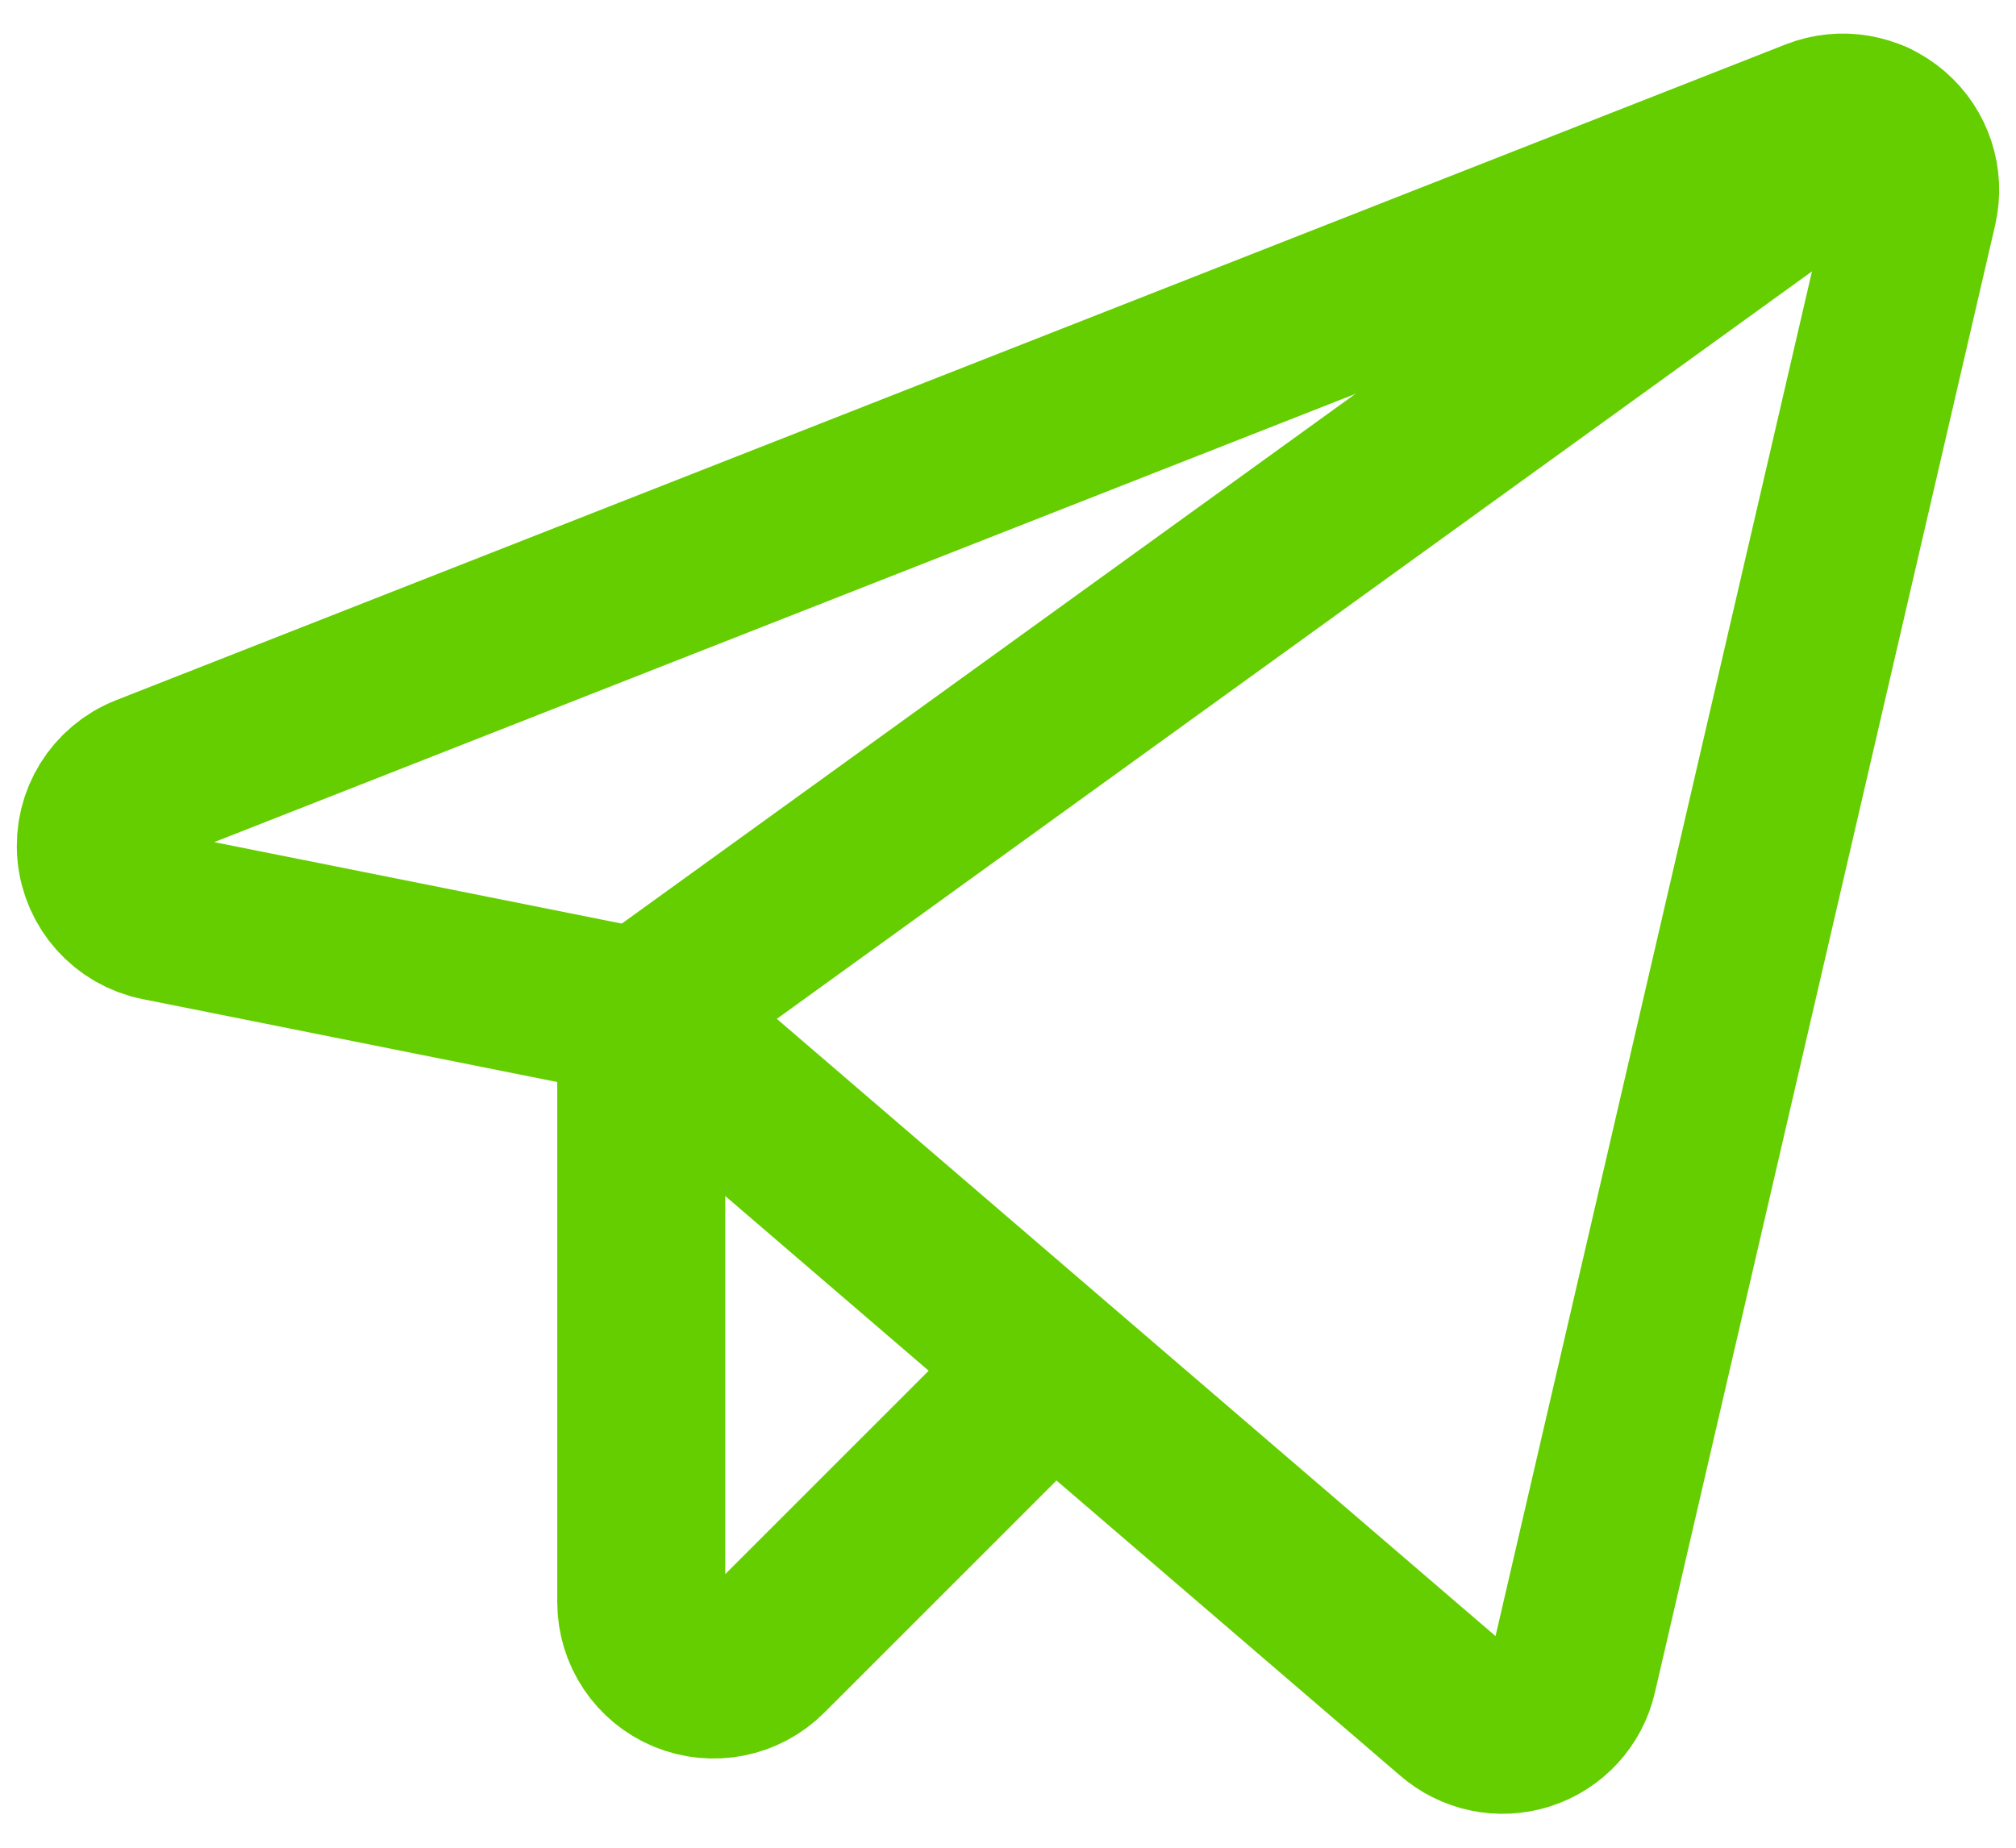<?xml version="1.0" encoding="UTF-8"?> <svg xmlns="http://www.w3.org/2000/svg" width="48" height="44" viewBox="0 0 48 44" fill="none"><g clip-path="url(#clip0_2_829)"><path fill-rule="evenodd" clip-rule="evenodd" d="M15.268 24.126C20.215 28.375 23.925 31.562 26.398 33.687C28.229 35.259 30.975 37.617 34.636 40.762C35.092 41.163 35.726 41.295 36.303 41.109C36.882 40.922 37.319 40.446 37.454 39.854L45.556 4.907C45.699 4.285 45.485 3.634 45.001 3.217C44.517 2.8 43.841 2.685 43.247 2.919L3.493 18.536C2.781 18.816 2.339 19.531 2.407 20.292C2.474 21.054 3.035 21.68 3.785 21.83L15.268 24.126Z" stroke="#64CE00" stroke-width="4" stroke-linecap="round" stroke-linejoin="round"></path><path d="M15.268 24.126L44.587 2.952" stroke="#64CE00" stroke-width="4" stroke-linecap="round" stroke-linejoin="round"></path><path d="M24.941 32.64L18.21 39.371C17.717 39.864 16.976 40.011 16.332 39.745C15.688 39.478 15.268 38.849 15.268 38.153V24.127" stroke="#64CE00" stroke-width="4" stroke-linecap="round" stroke-linejoin="round"></path></g><defs><clipPath id="clip0_2_829"><rect width="48" height="43.2" fill="white" transform="translate(0 0.4)"></rect></clipPath></defs></svg> 